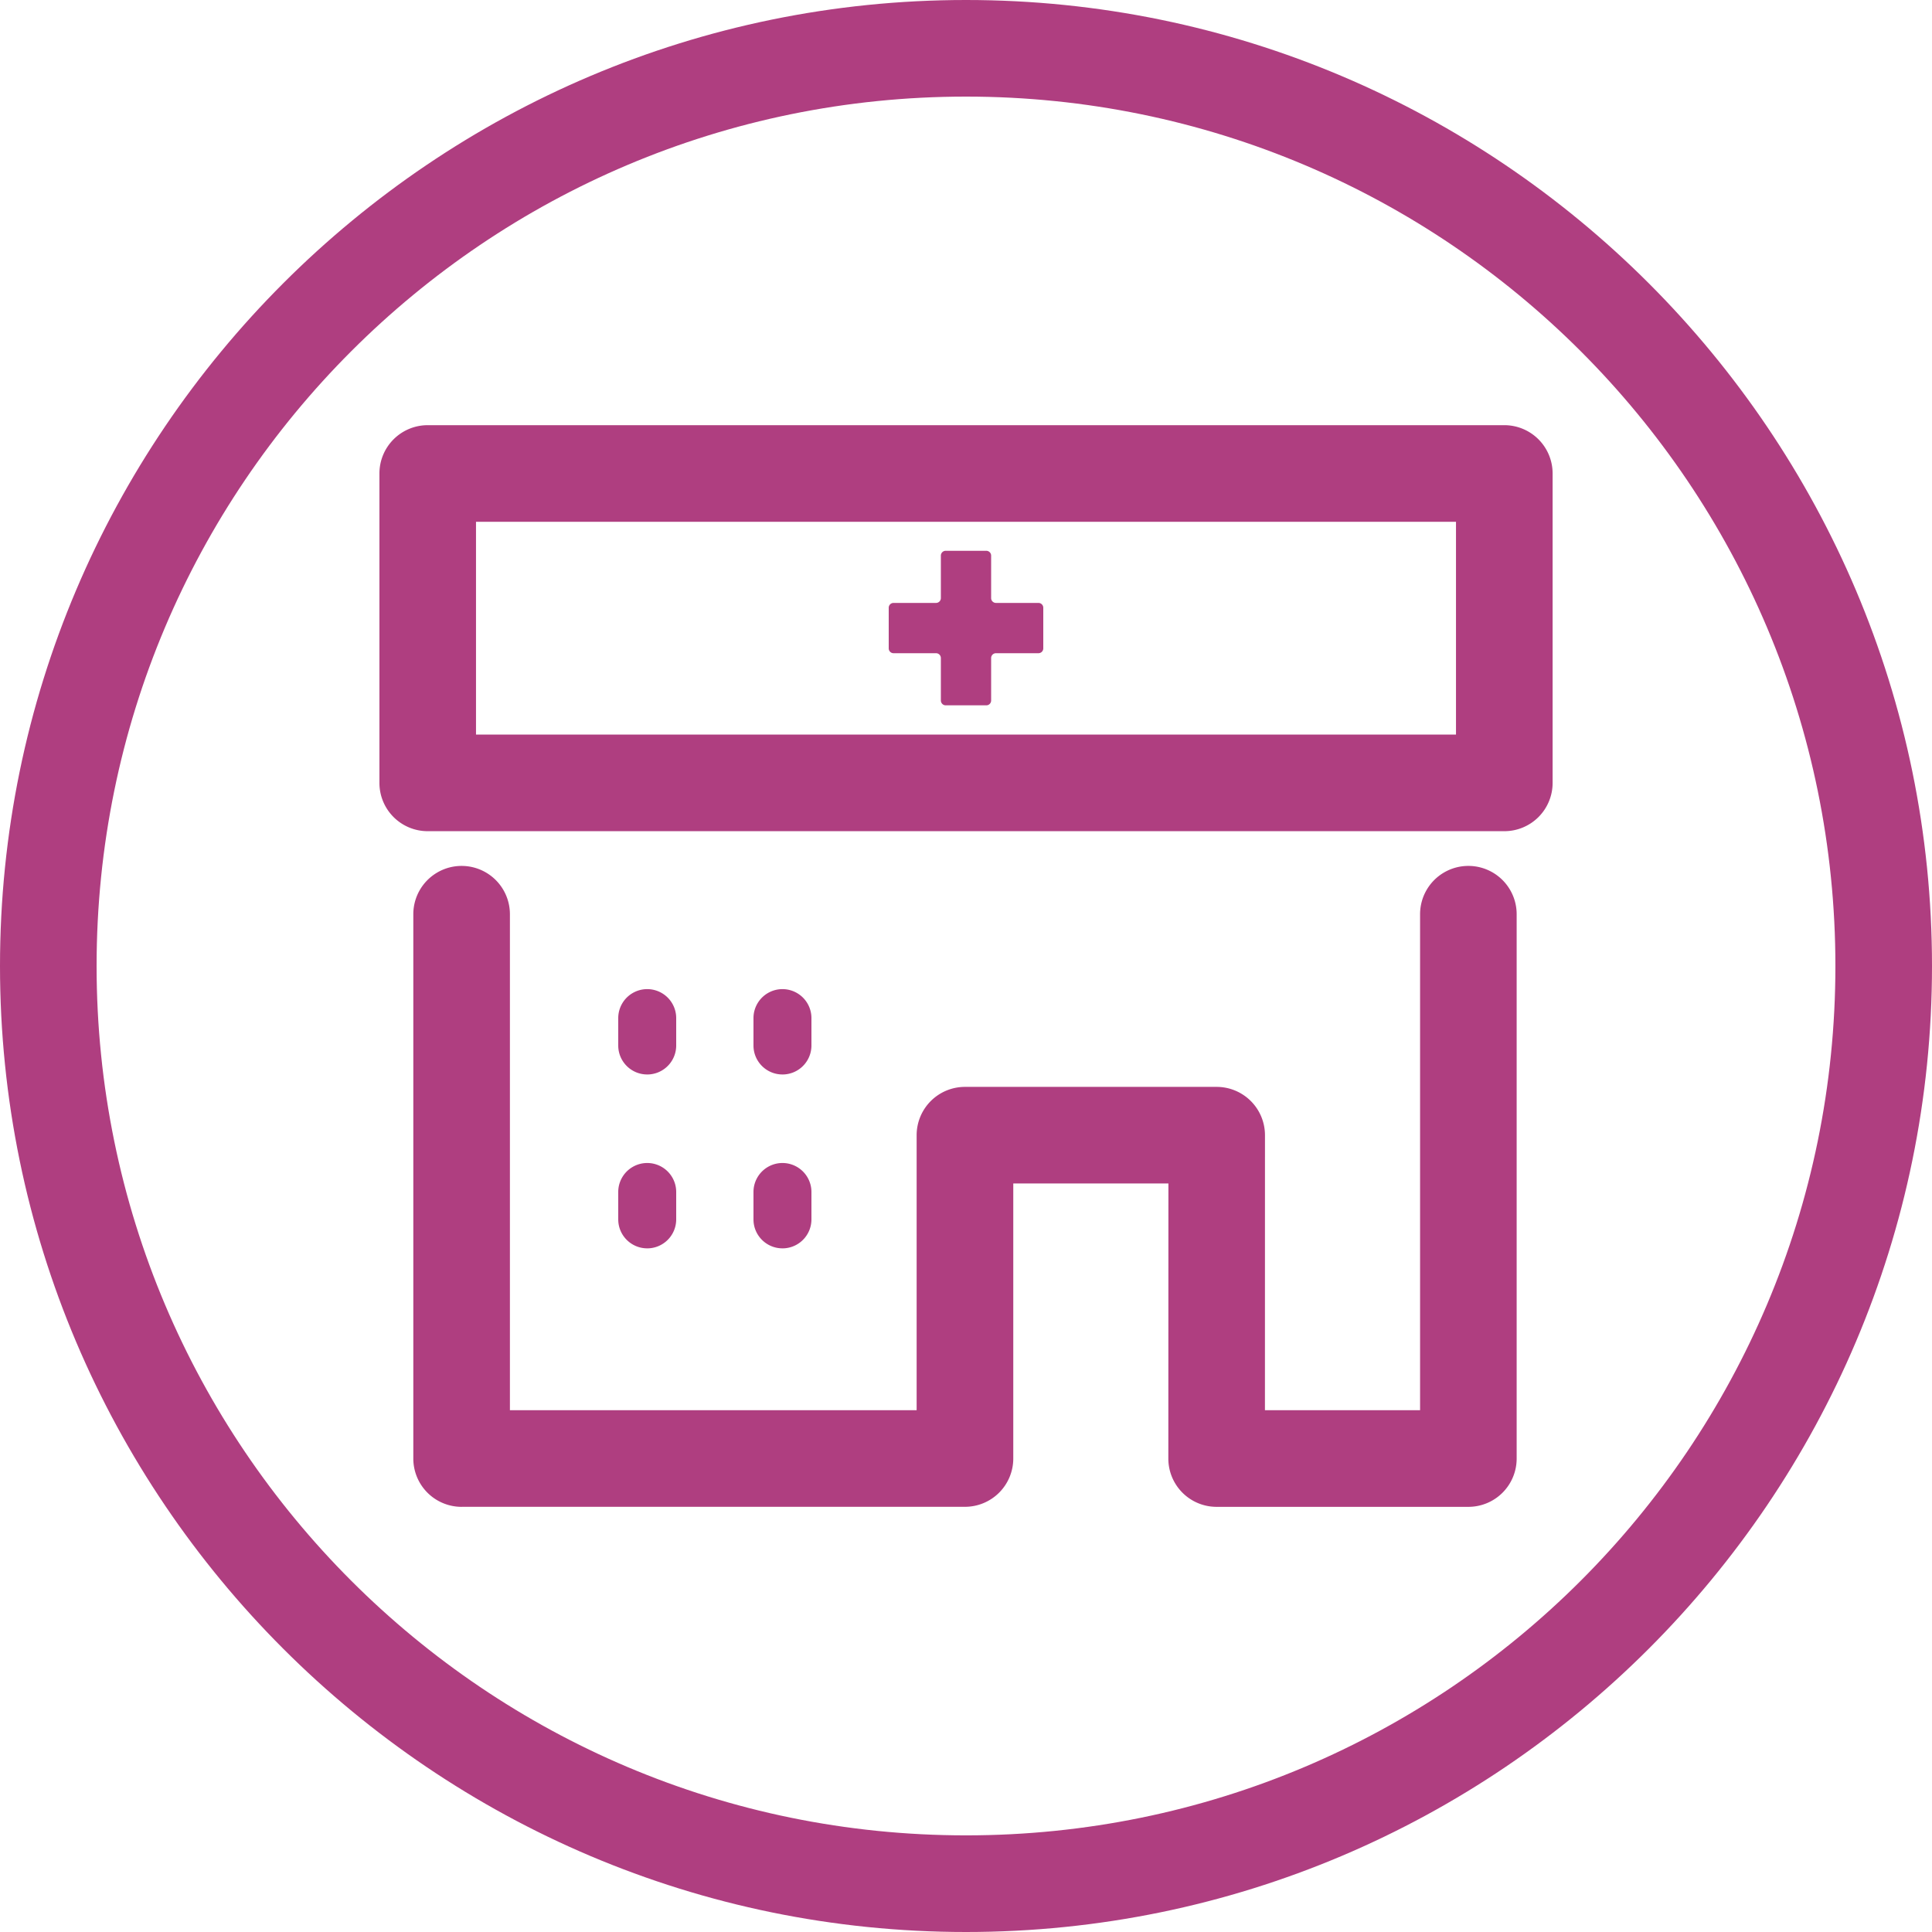 <svg id="b" xmlns="http://www.w3.org/2000/svg" viewBox="0 0 100 100"><defs><style>.d{fill:#af3e80;stroke-width:0}</style></defs><g id="c"><path class="d" d="M40.5 64.614c-.828 0-1.5-.67-1.5-1.499v-1.418a1.5 1.5 0 0 1 3 0v1.418a1.5 1.5 0 0 1-1.5 1.5ZM33.5 64.614c-.828 0-1.5-.67-1.5-1.499v-1.418a1.5 1.5 0 0 1 3 0v1.418a1.5 1.5 0 0 1-1.5 1.5ZM40.5 55.614c-.828 0-1.5-.67-1.5-1.499v-1.418a1.5 1.5 0 0 1 3 0v1.418a1.5 1.5 0 0 1-1.5 1.5ZM33.5 55.614c-.828 0-1.5-.67-1.5-1.499v-1.418a1.5 1.5 0 0 1 3 0v1.418a1.5 1.5 0 0 1-1.5 1.5Z"/><path class="d" d="M23.894 77.992h26.053a2.5 2.5 0 0 0 2.5-2.5V61.257h8.03l-.004 14.237a2.497 2.497 0 0 0 2.5 2.5h13.03a2.498 2.498 0 0 0 2.499-2.5V47.319a2.498 2.498 0 1 0-4.999 0v25.674h-8.03l.002-14.236a2.502 2.502 0 0 0-2.5-2.5H49.946a2.501 2.501 0 0 0-2.501 2.5v14.236H26.393V47.32a2.499 2.499 0 1 0-5 0v28.174a2.5 2.5 0 0 0 2.5 2.5ZM48.699 36.257V34.06a.25.25 0 0 0-.25-.25H46.25a.25.25 0 0 1-.25-.25v-2.103a.25.25 0 0 1 .25-.25h2.199a.25.25 0 0 0 .25-.25v-2.198a.25.25 0 0 1 .25-.25h2.102a.25.25 0 0 1 .25.25v2.198c0 .138.112.25.25.25h2.199a.25.25 0 0 1 .25.25v2.103a.25.25 0 0 1-.25.25h-2.199a.25.25 0 0 0-.25.25v2.198a.25.25 0 0 1-.25.25H48.95a.25.25 0 0 1-.25-.25Z"/><path class="d" d="M77.861 43.022H22.14a2.498 2.498 0 0 1-2.501-2.498V24.507a2.5 2.5 0 0 1 2.5-2.5h55.723a2.5 2.5 0 0 1 2.501 2.5v16.017a2.498 2.498 0 0 1-2.5 2.498Zm-53.223-5h50.724V27.008H24.638v11.016Z"/><path class="d" d="M50 5c24.852 0 45 20.147 45 45 0 24.852-20.148 44.998-45 44.998C25.146 94.998 5 74.852 5 50 5 25.147 25.147 5 50 5Zm0-5C22.429 0 0 22.43 0 50s22.429 50 50 50 50-22.43 50-50S77.571 0 50 0Z"/></g></svg>